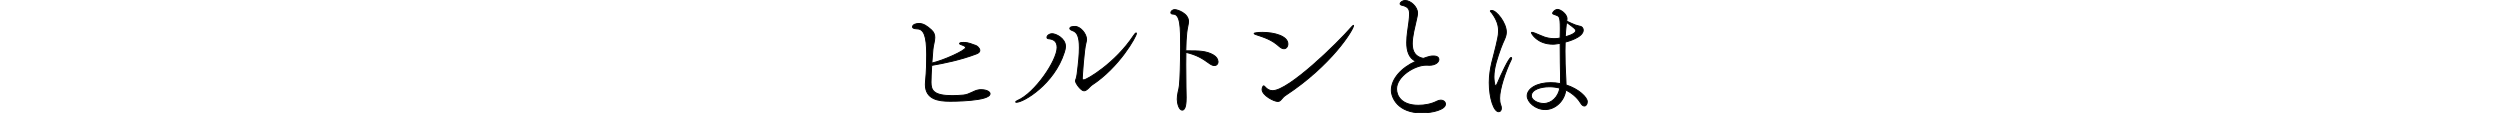 <?xml version="1.0" encoding="UTF-8"?>
<svg id="_レイヤー_2" data-name="レイヤー_2" xmlns="http://www.w3.org/2000/svg" viewBox="0 0 648 29.37">
  <defs>
    <style>
      .cls-1 {
        fill: none;
      }

      .cls-2 {
        stroke: #000;
        stroke-linecap: round;
        stroke-linejoin: round;
        stroke-width: .25px;
      }
    </style>
  </defs>
  <g id="_テキスト" data-name="テキスト">
    <g>
      <g>
        <path class="cls-2" d="M246.08,26.24c-2.77,0-6.23-.46-6.23-4.34,0-.21,0-.42.03-.63.31-3.29.31-5.15.31-7.14,0-4.8-.73-6.62-2.48-6.65-.91-.04-1.19-.25-1.19-.49,0-.67,1.02-.91,1.68-.91,1.19,0,2.17.74,3.19,1.65.7.63.91,1.29.91,2,0,.94-.39,1.96-.49,3.12-.1,1.08-.21,2.34-.28,3.54.03-.04.1-.07.14-.07,2.87-.67,8.61-3.22,8.61-3.99,0-.21-.24-.46-1.01-.7-.42-.14-.56-.25-.56-.35,0-.18.35-.28,1.05-.28,1.47,0,2.21.53,3.12.77.28.07,1.09.67,1.09,1.29,0,.31-.21.67-.88.91-4.13,1.58-8.54,2.45-11.38,2.94h-.21c-.1,1.75-.18,3.4-.18,4.41,0,2.07.63,3.47,5.5,3.47.98,0,2.03-.07,2.87-.14,1.71-.17,2.66-1.19,4.06-1.37.17-.04.31-.04.49-.04,1.61,0,2.38.6,2.38,1.05,0,1.96-9.8,1.96-10.54,1.96Z"/>
        <path class="cls-2" d="M263.47,26.52c-.14,0-.21-.04-.21-.07,0-.11.17-.28.52-.42,4.45-1.89,10.22-10.33,10.22-13.72,0-1.75-1.08-2.17-2.28-2.28-.25-.04-.35-.17-.35-.35,0-.49.7-.95,1.3-.95,1.08,0,3.5,1.26,3.5,3.25,0,.63-.17,1.16-.31,1.61-2.62,8.23-10.57,12.92-12.39,12.92ZM282.97,22.07c-.42.28-1.23,1.47-2,1.47s-2.21-1.96-2.21-2.56c0-.31.28-.59.42-1.75.38-2.98.59-5.18.59-6.86,0-2.8-.56-4.03-1.71-4.41-.6-.21-.77-.42-.77-.59,0-.25.35-.42.46-.42.14-.04.49-.1.91-.1,1.33,0,2.98,1.85,2.98,3.39,0,.25-.07.53-.14.81-.52,1.75-.98,9.03-.98,9.31,0,.21.21.35.38.35.81,0,8.19-4.34,12.92-11.48.31-.49.56-.7.67-.7.04,0,.07.04.07.14,0,.74-4.41,8.75-11.59,13.41Z"/>
        <path class="cls-2" d="M315.73,15.98c0,.56-.35,1.01-.98,1.01-.31,0-.7-.14-1.16-.46-2.06-1.5-3.4-2.28-6.2-2.97,0,1.01-.03,2.1-.03,3.15,0,4.24.1,8.33.1,8.58,0,1.12-.07,3.25-1.02,3.25-.88,0-1.3-1.89-1.3-2.8,0-.53.07-1.12.21-1.82.21-1.08.21-.59.35-1.79.17-1.37.31-5.99.31-10.01,0-5.04-.04-8.47-1.93-8.47-.39,0-.6-.14-.6-.39,0-.28.35-.77,1.05-.77.63,0,3.54.95,3.54,3.08,0,.7-.31,1.5-.46,2.91-.14,1.12-.21,2.8-.25,4.69h.6c2.59,0,4.73,0,6.55,1.08.84.49,1.19,1.16,1.19,1.72Z"/>
        <path class="cls-2" d="M333.82,11.4c0,.67-.42,1.23-1.02,1.23-.35,0-.74-.18-1.19-.56-2-1.82-3.82-2.34-6.2-3.15-.25-.1-.35-.17-.35-.25,0-.14,1.02-.28,2.14-.28,3.08,0,6.62.95,6.62,3.01ZM333.19,24.73c-.46.31-.73.67-.98.94-.28.32-.52.63-.98.63-1.05,0-4.1-1.61-4.1-3.12,0-.46.28-.94.39-.94s.21.1.38.28c.53.59,1.12.98,1.96.98,4.2,0,16.87-12.36,20.34-16.38.35-.38.53-.56.6-.56.04,0,.04.03.04.07,0,1.02-5.64,10.22-17.64,18.1Z"/>
        <path class="cls-2" d="M369.66,16.89c-2.98,0-7.67,2.91-7.67,6.16,0,1.72,1.19,4.24,5.67,4.24,1.58,0,3.36-.31,4.83-1.08.35-.17.67-.25.95-.25.73,0,1.23.46,1.23,1.02,0,1.4-3.29,2.28-6.16,2.28-6.23,0-7.88-3.99-7.88-5.88,0-2.87,2.56-5.81,6.34-7.49-1.85-.84-2.35-2.8-2.35-4.87,0-1.86.39-3.85.56-5.25.11-.88.18-1.61.18-2.17,0-1.33-.46-1.93-2.14-2.28-.17-.04-.31-.17-.31-.35,0-.32.56-.84,1.33-.84,1.37,0,3.19,1.64,3.19,3.25,0,.63-.21,1.29-.35,2-.35,1.58-1.02,4.03-1.02,5.95,0,2.13.88,3.43,2.87,3.81,1.58-.56,1.96-.63,2.59-.63,1.19,0,1.44.53,1.44.91,0,.67-.84,1.5-2.52,1.5-.14,0-.32-.03-.46-.03h-.32Z"/>
        <path class="cls-2" d="M386.01,21.41c0-3.85,1.19-6.9,1.75-9.49.28-1.37.67-2.59.67-3.89,0-1.37-.39-2.8-1.68-4.58-.21-.28-.46-.49-.46-.6,0-.14.35-.14.38-.14,1.23,0,3.78,3.25,3.78,5.6,0,1.33-.77,2.28-1.47,4.27-.81,2.31-1.75,4.9-1.75,7.35,0,.53.11,2.31.46,2.31.1,0,.25-.21.46-.7.88-2.1,2.98-6.65,3.54-6.65.07,0,.14.07.14.21,0,.07-.04.21-.11.35-1.5,3.04-3.01,7.6-3.01,10.01,0,.63.07,1.23.28,1.75.14.32.17.6.17.84,0,.56-.28.91-.7.91-1.26,0-2.45-3.5-2.45-7.56ZM404.38,9.82c0-.7.04-1.37.04-2.03v-.49c0-3.08-.31-3.08-1.02-3.36-.6-.21-.98-.31-.98-.52,0-.14.56-.98,1.33-.98.63,0,2.42,1.12,2.42,2.45,0,.21-.03.38-.07.6.7.31,1.85.88,2.21.98.46.17,1.19.32,1.44.39.31.1.63.49.63.94,0,1.89-4.1,2.98-4.69,3.12,0,.77-.04,1.54-.04,2.28,0,2.45.07,4.59.14,5.67.03,1.01.14,2.13.14,3.15,3.29,1.05,5.5,3.22,5.5,4.34,0,.6-.31,1.12-.77,1.12-.28,0-.63-.21-.98-.8-.91-1.54-2.49-2.7-3.82-3.36-.35,2.83-2.7,5.08-5.36,5.08-2.52,0-4.66-1.96-4.66-3.54,0-1.86,2.48-3.43,6.06-3.43.84,0,1.71.07,2.56.25.03-.67.03-1.29.03-1.89-.03-1.58-.1-5.08-.1-8.54-1.26.21-1.75.21-1.85.21-4.06,0-5.6-2.77-5.6-2.98,0-.07.04-.1.14-.1.14,0,.38.07.77.21.56.21,1.75.77,2.45,1.01s1.58.42,2.52.42c.28,0,.53,0,.81-.03l.77-.14ZM401.58,22.49c-2.21,0-4.66.73-4.66,2.34,0,1.12,1.68,2,3.19,2,2.07,0,3.78-1.68,4.2-3.99-.98-.25-1.89-.35-2.73-.35ZM405.96,6.53c-.1.98-.21,2-.25,3.01,2.49-.67,2.73-1.33,2.73-1.54,0-.46-.31-.7-2.38-2.21l-.1.74Z"/>
      </g>
      <rect class="cls-1" y="9.92" width="648" height="13"/>
    </g>
  </g>
</svg>